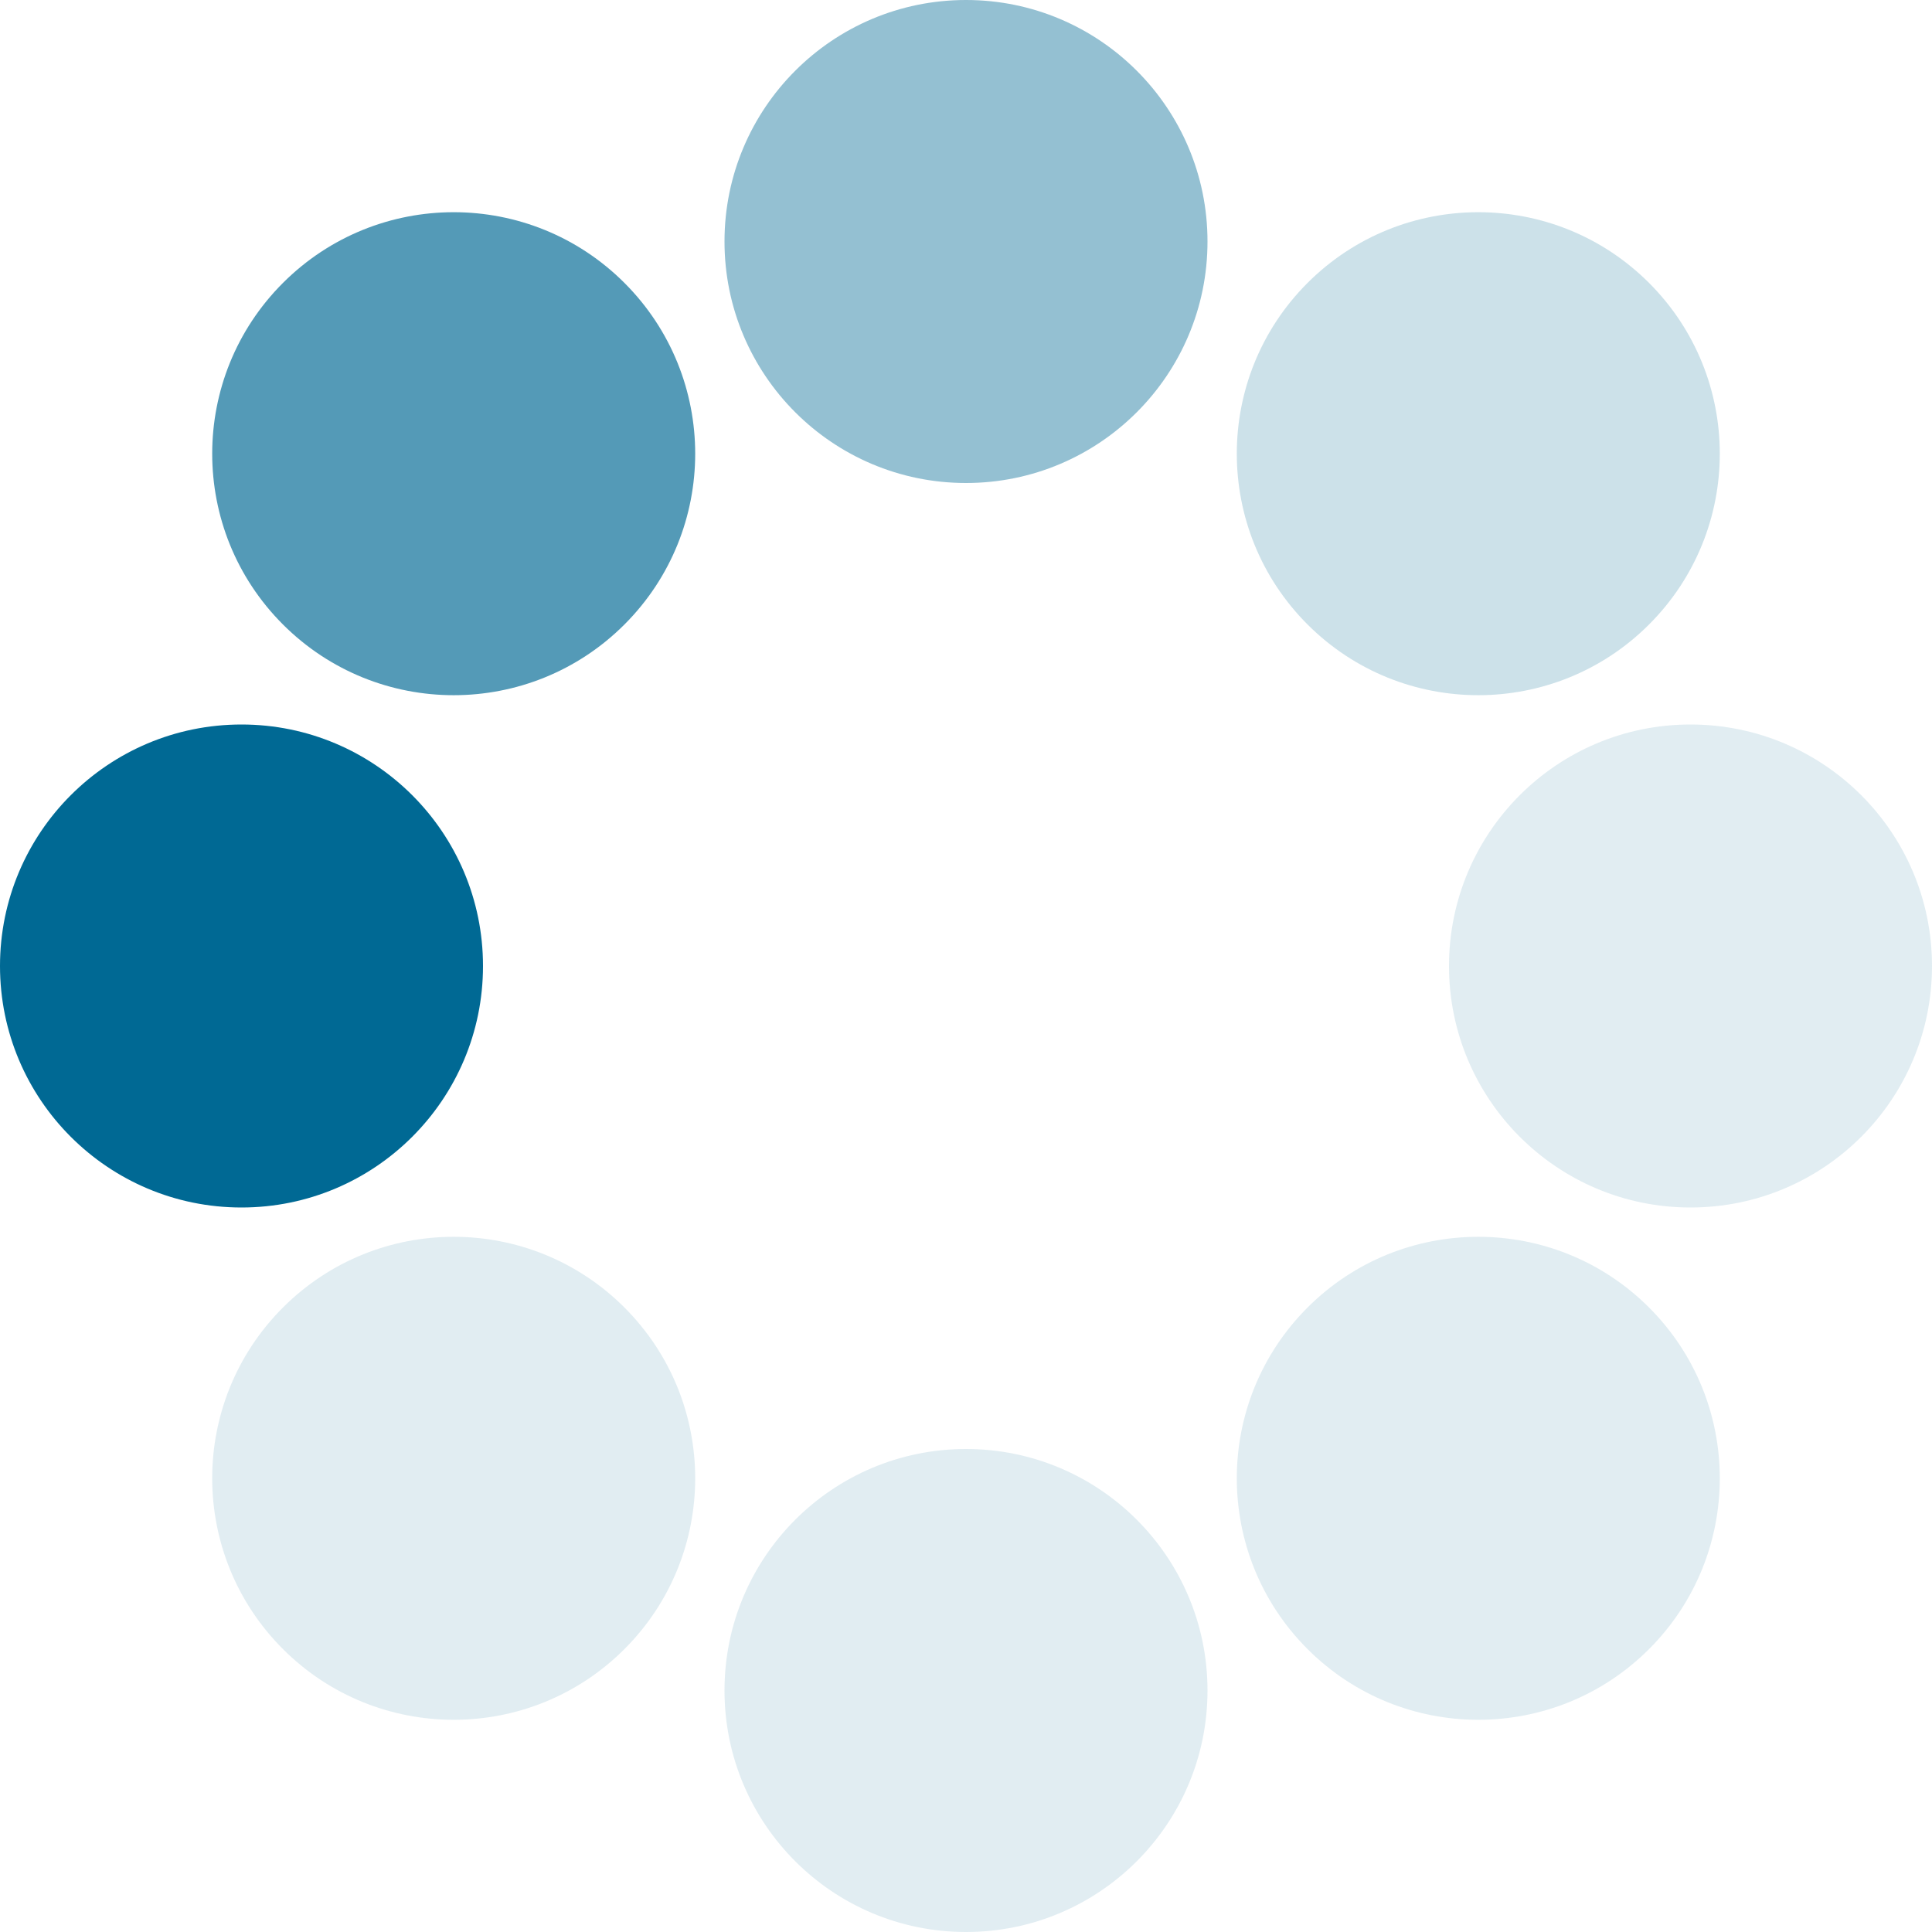 <?xml version="1.0" encoding="UTF-8" standalone="no"?><svg xmlns:svg="http://www.w3.org/2000/svg" xmlns="http://www.w3.org/2000/svg" xmlns:xlink="http://www.w3.org/1999/xlink" version="1.0" width="64px" height="64px" viewBox="0 0 128 128" xml:space="preserve"><g><circle cx="16" cy="64" r="16" fill="#006994" fill-opacity="1"/><circle cx="16" cy="64" r="16" fill="#006994" fill-opacity="0.67" transform="rotate(45,64,64)"/><circle cx="16" cy="64" r="16" fill="#006994" fill-opacity="0.42" transform="rotate(90,64,64)"/><circle cx="16" cy="64" r="16" fill="#006994" fill-opacity="0.2" transform="rotate(135,64,64)"/><circle cx="16" cy="64" r="16" fill="#006994" fill-opacity="0.12" transform="rotate(180,64,64)"/><circle cx="16" cy="64" r="16" fill="#006994" fill-opacity="0.12" transform="rotate(225,64,64)"/><circle cx="16" cy="64" r="16" fill="#006994" fill-opacity="0.12" transform="rotate(270,64,64)"/><circle cx="16" cy="64" r="16" fill="#006994" fill-opacity="0.12" transform="rotate(315,64,64)"/><animateTransform attributeName="transform" type="rotate" values="0 64 64;315 64 64;270 64 64;225 64 64;180 64 64;135 64 64;90 64 64;45 64 64" calcMode="discrete" dur="560ms" repeatCount="indefinite"></animateTransform></g></svg>